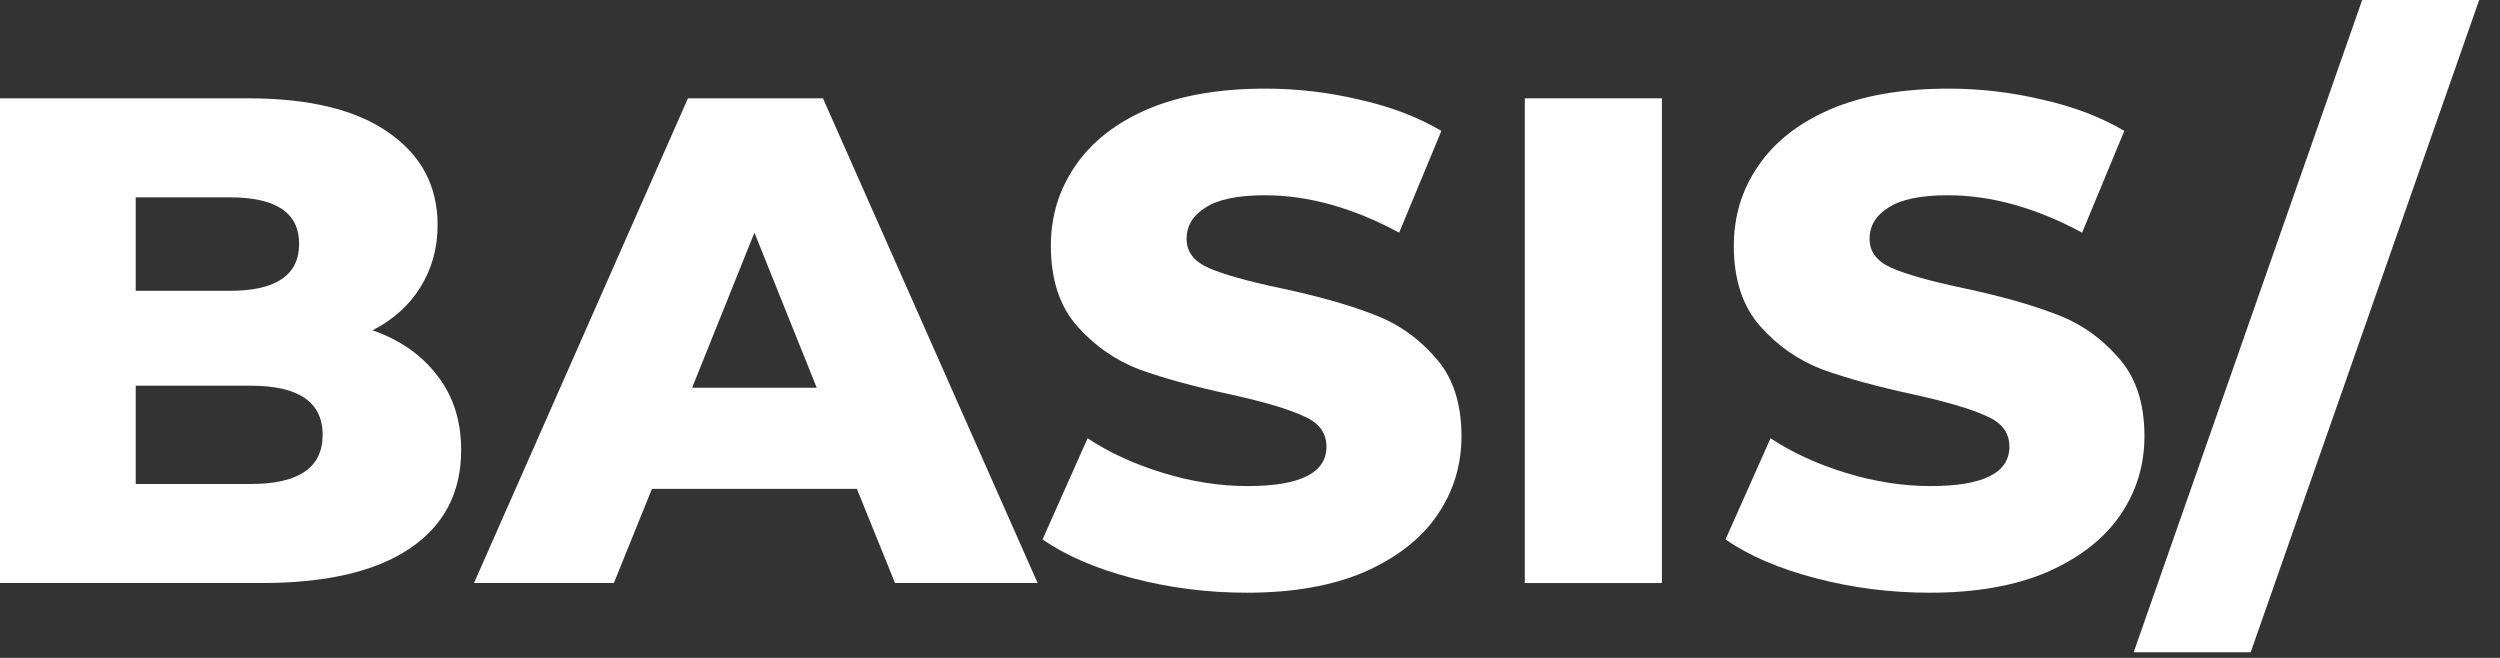 <?xml version="1.0" encoding="UTF-8"?> <svg xmlns="http://www.w3.org/2000/svg" width="95" height="25" viewBox="0 0 95 25" fill="none"><rect x="0" y="0" width="95" height="25" fill="#333333" stroke="none"/> <path d="M14.156 12.551C15.208 12.919 16.033 13.498 16.629 14.287C17.226 15.059 17.524 15.998 17.524 17.103C17.524 18.717 16.875 19.962 15.577 20.839C14.279 21.716 12.402 22.155 9.946 22.155H0V3.736H9.42C11.77 3.736 13.559 4.175 14.787 5.052C16.015 5.911 16.629 7.078 16.629 8.551C16.629 9.428 16.41 10.218 15.971 10.919C15.55 11.604 14.945 12.147 14.156 12.551ZM5.157 7.499V11.051H8.736C10.49 11.051 11.367 10.455 11.367 9.262C11.367 8.087 10.49 7.499 8.736 7.499H5.157ZM9.525 18.392C11.349 18.392 12.261 17.769 12.261 16.524C12.261 15.278 11.349 14.656 9.525 14.656H5.157V18.392H9.525Z" fill="white"></path> <path d="M32.562 18.576H24.774L23.327 22.155H18.012L26.142 3.736H31.273L39.43 22.155H34.01L32.562 18.576ZM31.036 14.735L28.668 8.841L26.3 14.735H31.036Z" fill="white"></path> <path d="M47.38 22.523C45.889 22.523 44.441 22.339 43.038 21.971C41.635 21.602 40.495 21.111 39.618 20.497L41.328 16.655C42.152 17.199 43.108 17.638 44.196 17.971C45.283 18.304 46.353 18.471 47.406 18.471C49.406 18.471 50.406 17.971 50.406 16.971C50.406 16.445 50.116 16.059 49.537 15.813C48.976 15.55 48.064 15.278 46.801 14.998C45.415 14.7 44.257 14.384 43.328 14.051C42.398 13.7 41.6 13.147 40.933 12.393C40.267 11.639 39.933 10.621 39.933 9.341C39.933 8.218 40.24 7.209 40.854 6.315C41.468 5.403 42.38 4.684 43.591 4.157C44.819 3.631 46.318 3.368 48.09 3.368C49.3 3.368 50.493 3.508 51.668 3.789C52.844 4.052 53.879 4.447 54.773 4.973L53.168 8.841C51.414 7.894 49.713 7.42 48.064 7.42C47.029 7.42 46.275 7.578 45.801 7.894C45.327 8.192 45.09 8.586 45.09 9.078C45.09 9.569 45.371 9.937 45.932 10.183C46.494 10.428 47.397 10.683 48.643 10.946C50.046 11.244 51.204 11.569 52.116 11.919C53.045 12.253 53.844 12.796 54.51 13.551C55.194 14.287 55.536 15.296 55.536 16.576C55.536 17.682 55.229 18.681 54.615 19.576C54.001 20.471 53.081 21.19 51.853 21.734C50.625 22.26 49.134 22.523 47.38 22.523Z" fill="white"></path> <path d="M57.943 3.736H63.153V22.155H57.943V3.736Z" fill="white"></path> <path d="M73.332 22.523C71.841 22.523 70.394 22.339 68.99 21.971C67.587 21.602 66.447 21.111 65.57 20.497L67.28 16.655C68.105 17.199 69.061 17.638 70.148 17.971C71.236 18.304 72.306 18.471 73.358 18.471C75.358 18.471 76.358 17.971 76.358 16.971C76.358 16.445 76.068 16.059 75.489 15.813C74.928 15.55 74.016 15.278 72.753 14.998C71.367 14.7 70.21 14.384 69.28 14.051C68.35 13.7 67.552 13.147 66.885 12.393C66.219 11.639 65.885 10.621 65.885 9.341C65.885 8.218 66.192 7.209 66.806 6.315C67.42 5.403 68.333 4.684 69.543 4.157C70.771 3.631 72.271 3.368 74.042 3.368C75.253 3.368 76.445 3.508 77.621 3.789C78.796 4.052 79.831 4.447 80.725 4.973L79.12 8.841C77.366 7.894 75.665 7.42 74.016 7.42C72.981 7.42 72.227 7.578 71.753 7.894C71.279 8.192 71.043 8.586 71.043 9.078C71.043 9.569 71.323 9.937 71.885 10.183C72.446 10.428 73.349 10.683 74.595 10.946C75.998 11.244 77.156 11.569 78.068 11.919C78.998 12.253 79.796 12.796 80.462 13.551C81.147 14.287 81.489 15.296 81.489 16.576C81.489 17.682 81.182 18.681 80.568 19.576C79.954 20.471 79.033 21.19 77.805 21.734C76.577 22.26 75.086 22.523 73.332 22.523Z" fill="white"></path> <path d="M89.763 0H94.209L85.526 24.786H81.08L89.763 0Z" fill="white"></path> </svg> 